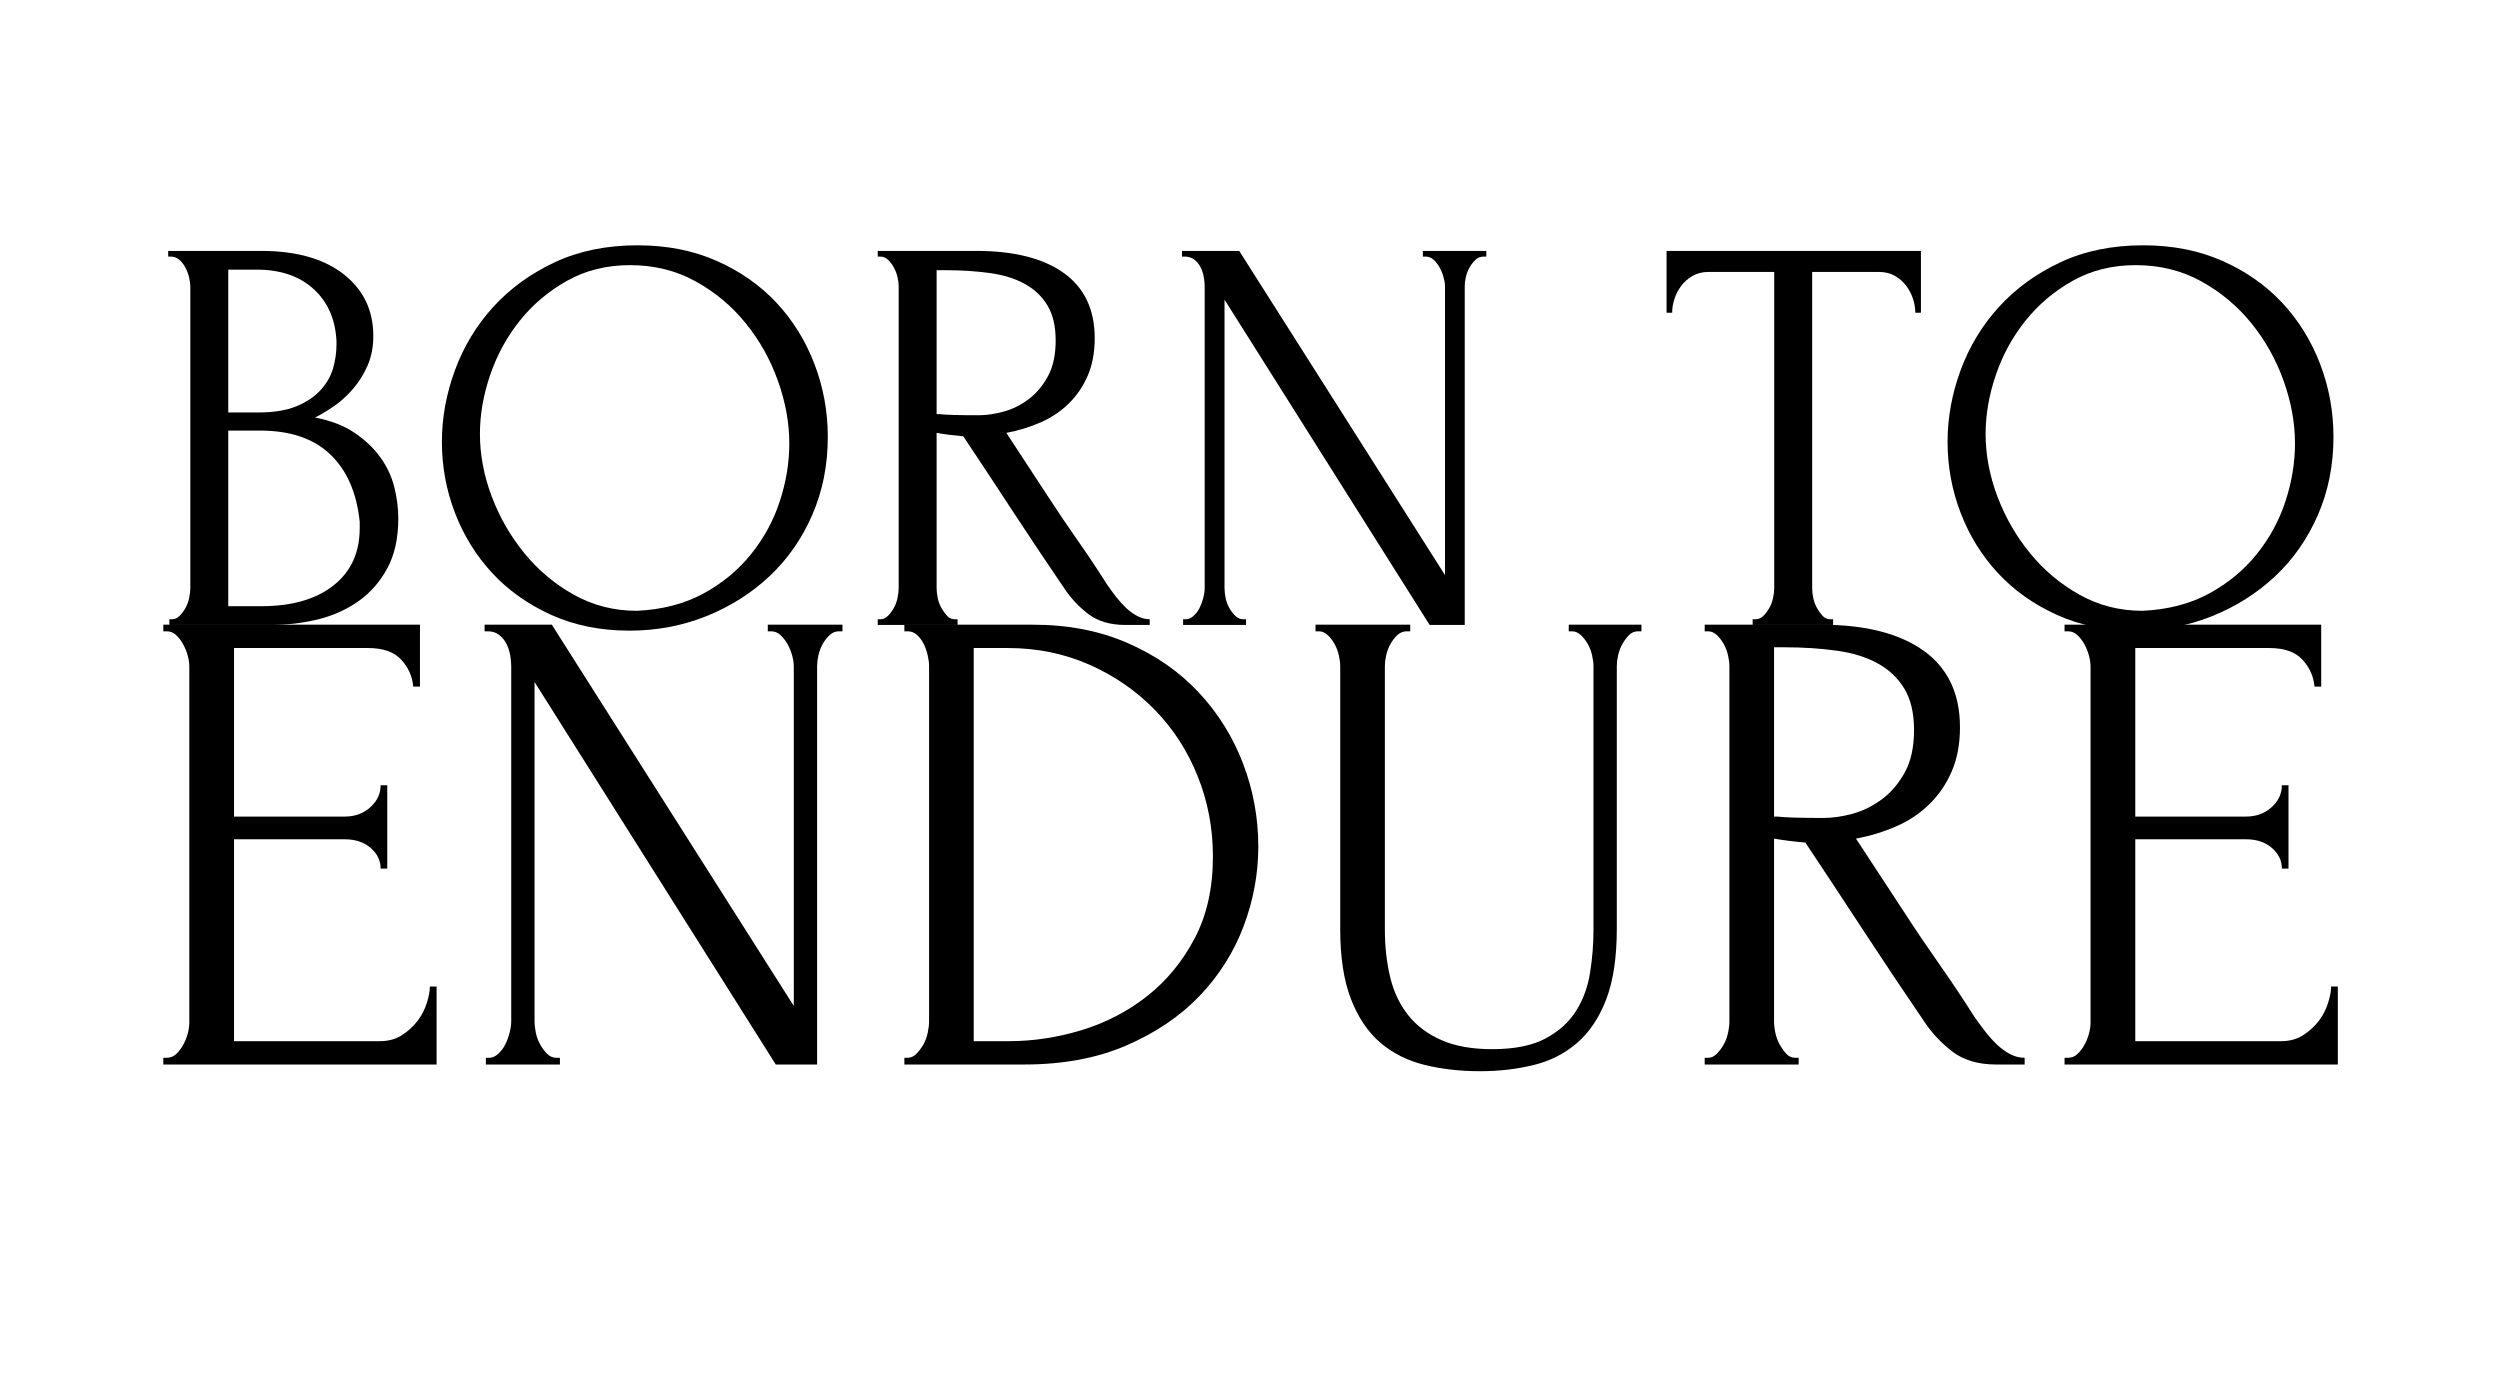 <svg xmlns="http://www.w3.org/2000/svg" xmlns:xlink="http://www.w3.org/1999/xlink" width="567" zoomAndPan="magnify" viewBox="0 0 425.25 237.75" height="317" preserveAspectRatio="xMidYMid meet" version="1.0"><defs><g/></defs><g fill="#000000" fill-opacity="1"><g transform="translate(22.685, 181.072)"><g><path d="M 5.094 -1.141 L 5.672 -1.141 C 6.273 -1.141 6.801 -1.344 7.25 -1.75 C 7.707 -2.164 8.102 -2.676 8.438 -3.281 C 8.781 -3.883 9.047 -4.523 9.234 -5.203 C 9.422 -5.891 9.516 -6.535 9.516 -7.141 L 9.516 -67.781 C 9.516 -68.312 9.422 -68.914 9.234 -69.594 C 9.047 -70.281 8.781 -70.926 8.438 -71.531 C 8.102 -72.133 7.707 -72.645 7.25 -73.062 C 6.801 -73.477 6.273 -73.688 5.672 -73.688 L 5.094 -73.688 L 5.094 -74.812 L 48.75 -74.812 L 48.75 -64.281 L 47.609 -64.281 C 47.461 -66.008 46.781 -67.535 45.562 -68.859 C 44.352 -70.18 42.469 -70.844 39.906 -70.844 L 17.125 -70.844 L 17.125 -42.172 L 35.938 -42.172 C 37.676 -42.172 39.129 -42.695 40.297 -43.75 C 41.473 -44.812 42.062 -46.062 42.062 -47.5 L 43.188 -47.5 L 43.188 -33.328 L 42.062 -33.328 C 42.062 -34.691 41.492 -35.863 40.359 -36.844 C 39.223 -37.82 37.75 -38.312 35.938 -38.312 L 17.125 -38.312 L 17.125 -3.969 L 41.938 -3.969 C 43.375 -3.969 44.617 -4.305 45.672 -4.984 C 46.734 -5.672 47.625 -6.484 48.344 -7.422 C 49.062 -8.367 49.586 -9.391 49.922 -10.484 C 50.266 -11.578 50.438 -12.504 50.438 -13.266 L 51.578 -13.266 L 51.578 0 L 5.094 0 Z M 5.094 -1.141 "/></g></g></g><g fill="#000000" fill-opacity="1"><g transform="translate(77.662, 181.072)"><g><path d="M 17 -1.141 L 17.578 -1.141 L 17.578 0 L 4.984 0 L 4.984 -1.141 L 5.547 -1.141 C 6.078 -1.141 6.586 -1.363 7.078 -1.812 C 7.578 -2.27 7.977 -2.801 8.281 -3.406 C 8.582 -4.008 8.828 -4.672 9.016 -5.391 C 9.203 -6.109 9.297 -6.77 9.297 -7.375 L 9.297 -67.781 C 9.297 -68.312 9.238 -68.914 9.125 -69.594 C 9.008 -70.281 8.801 -70.926 8.5 -71.531 C 8.195 -72.133 7.781 -72.645 7.25 -73.062 C 6.727 -73.477 6.086 -73.688 5.328 -73.688 L 4.766 -73.688 L 4.766 -74.812 L 16.203 -74.812 L 57.359 -9.969 L 57.359 -67.781 C 57.359 -68.312 57.266 -68.914 57.078 -69.594 C 56.891 -70.281 56.625 -70.926 56.281 -71.531 C 55.938 -72.133 55.535 -72.645 55.078 -73.062 C 54.629 -73.477 54.102 -73.688 53.5 -73.688 L 52.938 -73.688 L 52.938 -74.812 L 65.641 -74.812 L 65.641 -73.688 L 65.062 -73.688 C 64.457 -73.688 63.926 -73.477 63.469 -73.062 C 63.02 -72.645 62.625 -72.133 62.281 -71.531 C 61.945 -70.926 61.703 -70.281 61.547 -69.594 C 61.398 -68.914 61.328 -68.312 61.328 -67.781 L 61.328 0 L 54.297 0 L 13.266 -65.062 L 13.266 -7.375 C 13.266 -6.77 13.336 -6.109 13.484 -5.391 C 13.641 -4.672 13.883 -4.008 14.219 -3.406 C 14.562 -2.801 14.957 -2.27 15.406 -1.812 C 15.863 -1.363 16.395 -1.141 17 -1.141 Z M 17 -1.141 "/></g></g></g><g fill="#000000" fill-opacity="1"><g transform="translate(148.849, 181.072)"><g><path d="M 4.984 -1.141 L 5.547 -1.141 C 6.078 -1.141 6.566 -1.363 7.016 -1.812 C 7.473 -2.27 7.875 -2.801 8.219 -3.406 C 8.562 -4.008 8.805 -4.672 8.953 -5.391 C 9.109 -6.109 9.188 -6.77 9.188 -7.375 L 9.188 -67.781 C 9.188 -68.312 9.109 -68.914 8.953 -69.594 C 8.805 -70.281 8.582 -70.926 8.281 -71.531 C 7.977 -72.133 7.598 -72.645 7.141 -73.062 C 6.691 -73.477 6.16 -73.688 5.547 -73.688 L 4.984 -73.688 L 4.984 -74.812 L 26.859 -74.812 C 32.836 -74.812 38.207 -73.77 42.969 -71.688 C 47.727 -69.613 51.75 -66.82 55.031 -63.312 C 58.32 -59.801 60.836 -55.773 62.578 -51.234 C 64.316 -46.703 65.188 -41.977 65.188 -37.062 C 65.188 -32.457 64.352 -27.941 62.688 -23.516 C 61.02 -19.098 58.523 -15.148 55.203 -11.672 C 51.879 -8.203 47.723 -5.391 42.734 -3.234 C 37.742 -1.078 31.961 0 25.391 0 L 4.984 0 Z M 57.469 -35.375 C 57.469 -40.207 56.598 -44.773 54.859 -49.078 C 53.129 -53.391 50.691 -57.148 47.547 -60.359 C 44.41 -63.578 40.707 -66.129 36.438 -68.016 C 32.176 -69.898 27.551 -70.844 22.562 -70.844 L 16.781 -70.844 L 16.781 -3.969 L 22.781 -3.969 C 26.863 -3.969 30.961 -4.586 35.078 -5.828 C 39.203 -7.078 42.926 -9.004 46.25 -11.609 C 49.57 -14.223 52.27 -17.492 54.344 -21.422 C 56.426 -25.348 57.469 -30 57.469 -35.375 Z M 57.469 -35.375 "/></g></g></g><g fill="#000000" fill-opacity="1"><g transform="translate(218.675, 181.072)"><g><path d="M 5.094 -74.812 L 21.203 -74.812 L 21.203 -73.688 L 20.625 -73.688 C 20.02 -73.688 19.488 -73.477 19.031 -73.062 C 18.582 -72.645 18.188 -72.133 17.844 -71.531 C 17.508 -70.926 17.266 -70.281 17.109 -69.594 C 16.961 -68.914 16.891 -68.312 16.891 -67.781 L 16.891 -23.016 C 16.891 -20.066 17.191 -17.344 17.797 -14.844 C 18.398 -12.352 19.422 -10.203 20.859 -8.391 C 22.297 -6.578 24.188 -5.16 26.531 -4.141 C 28.875 -3.117 31.742 -2.609 35.141 -2.609 C 38.922 -2.609 41.941 -3.211 44.203 -4.422 C 46.473 -5.629 48.211 -7.195 49.422 -9.125 C 50.629 -11.051 51.422 -13.223 51.797 -15.641 C 52.18 -18.055 52.375 -20.438 52.375 -22.781 L 52.375 -67.781 C 52.375 -68.312 52.297 -68.914 52.141 -69.594 C 51.992 -70.281 51.75 -70.926 51.406 -71.531 C 51.062 -72.133 50.66 -72.645 50.203 -73.062 C 49.754 -73.477 49.27 -73.688 48.75 -73.688 L 48.172 -73.688 L 48.172 -74.812 L 60.531 -74.812 L 60.531 -73.688 L 59.969 -73.688 C 59.363 -73.688 58.852 -73.477 58.438 -73.062 C 58.02 -72.645 57.641 -72.133 57.297 -71.531 C 56.961 -70.926 56.719 -70.281 56.562 -69.594 C 56.414 -68.914 56.344 -68.312 56.344 -67.781 L 56.344 -23.125 C 56.344 -18.207 55.738 -14.18 54.531 -11.047 C 53.32 -7.91 51.656 -5.438 49.531 -3.625 C 47.414 -1.812 44.941 -0.566 42.109 0.109 C 39.273 0.797 36.27 1.141 33.094 1.141 C 29.695 1.141 26.539 0.781 23.625 0.062 C 20.719 -0.656 18.207 -1.922 16.094 -3.734 C 13.977 -5.555 12.316 -8.035 11.109 -11.172 C 9.898 -14.305 9.297 -18.254 9.297 -23.016 L 9.297 -67.781 C 9.297 -68.312 9.219 -68.914 9.062 -69.594 C 8.914 -70.281 8.672 -70.926 8.328 -71.531 C 7.992 -72.133 7.598 -72.645 7.141 -73.062 C 6.691 -73.477 6.203 -73.688 5.672 -73.688 L 5.094 -73.688 Z M 5.094 -74.812 "/></g></g></g><g fill="#000000" fill-opacity="1"><g transform="translate(284.875, 181.072)"><g><path d="M 20.516 -1.141 L 21.078 -1.141 L 21.078 0 L 5.094 0 L 5.094 -1.141 L 5.672 -1.141 C 6.203 -1.141 6.691 -1.363 7.141 -1.812 C 7.598 -2.27 7.992 -2.801 8.328 -3.406 C 8.672 -4.008 8.914 -4.672 9.062 -5.391 C 9.219 -6.109 9.297 -6.77 9.297 -7.375 L 9.297 -67.781 C 9.297 -68.312 9.219 -68.914 9.062 -69.594 C 8.914 -70.281 8.672 -70.926 8.328 -71.531 C 7.992 -72.133 7.598 -72.645 7.141 -73.062 C 6.691 -73.477 6.203 -73.688 5.672 -73.688 L 5.094 -73.688 L 5.094 -74.812 L 24.828 -74.812 C 32.379 -74.812 38.211 -73.336 42.328 -70.391 C 46.453 -67.441 48.516 -63.098 48.516 -57.359 C 48.516 -54.484 48.039 -51.969 47.094 -49.812 C 46.156 -47.664 44.891 -45.816 43.297 -44.266 C 41.711 -42.711 39.844 -41.461 37.688 -40.516 C 35.539 -39.578 33.254 -38.879 30.828 -38.422 L 39 -25.953 C 40.957 -22.93 42.957 -19.969 45 -17.062 C 47.039 -14.156 49.047 -11.148 51.016 -8.047 C 51.547 -7.297 52.129 -6.504 52.766 -5.672 C 53.41 -4.836 54.094 -4.078 54.812 -3.391 C 55.531 -2.711 56.285 -2.164 57.078 -1.75 C 57.867 -1.344 58.68 -1.141 59.516 -1.141 L 59.516 0 L 54.641 0 C 51.617 0 49.145 -0.734 47.219 -2.203 C 45.289 -3.68 43.68 -5.406 42.391 -7.375 C 38.992 -12.352 35.613 -17.41 32.25 -22.547 C 28.883 -27.691 25.539 -32.758 22.219 -37.75 C 21.383 -37.82 20.492 -37.914 19.547 -38.031 C 18.609 -38.145 17.723 -38.273 16.891 -38.422 L 16.891 -7.375 C 16.891 -6.77 16.961 -6.109 17.109 -5.391 C 17.266 -4.672 17.508 -4.008 17.844 -3.406 C 18.188 -2.801 18.566 -2.27 18.984 -1.812 C 19.398 -1.363 19.91 -1.141 20.516 -1.141 Z M 16.891 -70.969 L 16.891 -42.172 L 17.453 -42.172 C 18.055 -42.098 19.02 -42.039 20.344 -42 C 21.664 -41.957 23.312 -41.938 25.281 -41.938 C 26.863 -41.938 28.539 -42.18 30.312 -42.672 C 32.094 -43.172 33.758 -44.004 35.312 -45.172 C 36.863 -46.348 38.148 -47.879 39.172 -49.766 C 40.191 -51.648 40.703 -54.031 40.703 -56.906 C 40.703 -59.781 40.148 -62.125 39.047 -63.938 C 37.953 -65.75 36.441 -67.18 34.516 -68.234 C 32.586 -69.297 30.266 -70.016 27.547 -70.391 C 24.828 -70.773 21.844 -70.969 18.594 -70.969 Z M 16.891 -70.969 "/></g></g></g><g fill="#000000" fill-opacity="1"><g transform="translate(346.086, 181.072)"><g><path d="M 5.094 -1.141 L 5.672 -1.141 C 6.273 -1.141 6.801 -1.344 7.25 -1.75 C 7.707 -2.164 8.102 -2.676 8.438 -3.281 C 8.781 -3.883 9.047 -4.523 9.234 -5.203 C 9.422 -5.891 9.516 -6.535 9.516 -7.141 L 9.516 -67.781 C 9.516 -68.312 9.422 -68.914 9.234 -69.594 C 9.047 -70.281 8.781 -70.926 8.438 -71.531 C 8.102 -72.133 7.707 -72.645 7.25 -73.062 C 6.801 -73.477 6.273 -73.688 5.672 -73.688 L 5.094 -73.688 L 5.094 -74.812 L 48.75 -74.812 L 48.75 -64.281 L 47.609 -64.281 C 47.461 -66.008 46.781 -67.535 45.562 -68.859 C 44.352 -70.18 42.469 -70.844 39.906 -70.844 L 17.125 -70.844 L 17.125 -42.172 L 35.938 -42.172 C 37.676 -42.172 39.129 -42.695 40.297 -43.75 C 41.473 -44.812 42.062 -46.062 42.062 -47.5 L 43.188 -47.5 L 43.188 -33.328 L 42.062 -33.328 C 42.062 -34.691 41.492 -35.863 40.359 -36.844 C 39.223 -37.82 37.75 -38.312 35.938 -38.312 L 17.125 -38.312 L 17.125 -3.969 L 41.938 -3.969 C 43.375 -3.969 44.617 -4.305 45.672 -4.984 C 46.734 -5.672 47.625 -6.484 48.344 -7.422 C 49.062 -8.367 49.586 -9.391 49.922 -10.484 C 50.266 -11.578 50.438 -12.504 50.438 -13.266 L 51.578 -13.266 L 51.578 0 L 5.094 0 Z M 5.094 -1.141 "/></g></g></g><g fill="#000000" fill-opacity="1"><g transform="translate(24.469, 106.304)"><g><path d="M 4.344 -0.969 L 4.812 -0.969 C 5.27 -0.969 5.691 -1.16 6.078 -1.547 C 6.461 -1.93 6.797 -2.379 7.078 -2.891 C 7.367 -3.398 7.578 -3.961 7.703 -4.578 C 7.836 -5.191 7.906 -5.754 7.906 -6.266 L 7.906 -57.547 C 7.906 -57.992 7.836 -58.504 7.703 -59.078 C 7.578 -59.66 7.367 -60.223 7.078 -60.766 C 6.797 -61.316 6.441 -61.77 6.016 -62.125 C 5.598 -62.477 5.133 -62.656 4.625 -62.656 L 4.141 -62.656 L 4.141 -63.625 L 19.953 -63.625 C 25.93 -63.625 30.602 -62.305 33.969 -59.672 C 37.344 -57.035 39.031 -53.531 39.031 -49.156 C 39.031 -47.289 38.707 -45.617 38.062 -44.141 C 37.426 -42.672 36.609 -41.352 35.609 -40.188 C 34.617 -39.031 33.547 -38.051 32.391 -37.25 C 31.234 -36.445 30.141 -35.789 29.109 -35.281 C 31.805 -34.77 34.055 -33.898 35.859 -32.672 C 37.66 -31.453 39.125 -30.055 40.25 -28.484 C 41.375 -26.91 42.16 -25.223 42.609 -23.422 C 43.055 -21.617 43.281 -19.852 43.281 -18.125 C 43.281 -14.781 42.664 -11.969 41.438 -9.688 C 40.219 -7.406 38.598 -5.539 36.578 -4.094 C 34.555 -2.645 32.242 -1.598 29.641 -0.953 C 27.035 -0.316 24.352 0 21.594 0 L 4.344 0 Z M 36.719 -17.547 C 36.207 -22.492 34.535 -26.316 31.703 -29.016 C 28.879 -31.711 24.898 -33.062 19.766 -33.062 L 14.359 -33.062 L 14.359 -3.188 L 19.953 -3.188 C 25.16 -3.188 29.254 -4.359 32.234 -6.703 C 35.223 -9.047 36.719 -12.305 36.719 -16.484 Z M 32.766 -48.297 C 32.578 -52.016 31.273 -54.969 28.859 -57.156 C 26.453 -59.344 23.227 -60.438 19.188 -60.438 L 14.359 -60.438 L 14.359 -36.141 L 19.375 -36.141 C 22.07 -36.141 24.27 -36.492 25.969 -37.203 C 27.676 -37.91 29.039 -38.828 30.062 -39.953 C 31.094 -41.078 31.801 -42.312 32.188 -43.656 C 32.57 -45.008 32.766 -46.328 32.766 -47.609 Z M 32.766 -48.297 "/></g></g></g><g fill="#000000" fill-opacity="1"><g transform="translate(71.605, 106.304)"><g><path d="M 36.828 -64.578 C 41.836 -64.578 46.332 -63.691 50.312 -61.922 C 54.301 -60.16 57.691 -57.785 60.484 -54.797 C 63.273 -51.805 65.426 -48.332 66.938 -44.375 C 68.445 -40.426 69.203 -36.301 69.203 -32 C 69.203 -27.176 68.316 -22.738 66.547 -18.688 C 64.785 -14.645 62.363 -11.176 59.281 -8.281 C 56.195 -5.395 52.613 -3.129 48.531 -1.484 C 44.445 0.148 40.094 0.969 35.469 0.969 C 30.52 0.969 26.066 0.066 22.109 -1.734 C 18.16 -3.535 14.82 -5.91 12.094 -8.859 C 9.363 -11.816 7.258 -15.223 5.781 -19.078 C 4.301 -22.941 3.562 -26.961 3.562 -31.141 C 3.562 -35.242 4.301 -39.305 5.781 -43.328 C 7.258 -47.348 9.426 -50.93 12.281 -54.078 C 15.145 -57.223 18.633 -59.758 22.75 -61.688 C 26.863 -63.613 31.555 -64.578 36.828 -64.578 Z M 36.719 -2.406 C 41.031 -2.602 44.805 -3.582 48.047 -5.344 C 51.297 -7.113 54.008 -9.363 56.188 -12.094 C 58.375 -14.82 60 -17.828 61.062 -21.109 C 62.125 -24.391 62.656 -27.633 62.656 -30.844 C 62.656 -34.375 62.008 -37.938 60.719 -41.531 C 59.438 -45.133 57.609 -48.398 55.234 -51.328 C 52.859 -54.254 50.016 -56.629 46.703 -58.453 C 43.391 -60.285 39.676 -61.203 35.562 -61.203 C 31.582 -61.203 28.016 -60.316 24.859 -58.547 C 21.711 -56.785 19.031 -54.52 16.812 -51.75 C 14.602 -48.988 12.922 -45.906 11.766 -42.5 C 10.609 -39.102 10.031 -35.766 10.031 -32.484 C 10.031 -28.953 10.703 -25.398 12.047 -21.828 C 13.398 -18.266 15.266 -15.035 17.641 -12.141 C 20.016 -9.254 22.82 -6.91 26.062 -5.109 C 29.312 -3.305 32.863 -2.406 36.719 -2.406 Z M 36.719 -2.406 "/></g></g></g><g fill="#000000" fill-opacity="1"><g transform="translate(144.96, 106.304)"><g><path d="M 17.453 -0.969 L 17.922 -0.969 L 17.922 0 L 4.344 0 L 4.344 -0.969 L 4.812 -0.969 C 5.27 -0.969 5.691 -1.16 6.078 -1.547 C 6.461 -1.93 6.797 -2.379 7.078 -2.891 C 7.367 -3.398 7.578 -3.961 7.703 -4.578 C 7.836 -5.191 7.906 -5.754 7.906 -6.266 L 7.906 -57.641 C 7.906 -58.086 7.836 -58.598 7.703 -59.172 C 7.578 -59.754 7.367 -60.301 7.078 -60.812 C 6.797 -61.332 6.461 -61.77 6.078 -62.125 C 5.691 -62.477 5.27 -62.656 4.812 -62.656 L 4.344 -62.656 L 4.344 -63.625 L 21.109 -63.625 C 27.535 -63.625 32.5 -62.367 36 -59.859 C 39.5 -57.348 41.25 -53.656 41.25 -48.781 C 41.25 -46.332 40.848 -44.191 40.047 -42.359 C 39.242 -40.523 38.164 -38.953 36.812 -37.641 C 35.469 -36.328 33.879 -35.266 32.047 -34.453 C 30.211 -33.648 28.27 -33.055 26.219 -32.672 L 33.156 -22.078 C 34.832 -19.504 36.535 -16.977 38.266 -14.5 C 40.004 -12.031 41.707 -9.477 43.375 -6.844 C 43.82 -6.195 44.316 -5.52 44.859 -4.812 C 45.41 -4.113 45.988 -3.473 46.594 -2.891 C 47.207 -2.316 47.852 -1.852 48.531 -1.5 C 49.207 -1.145 49.898 -0.969 50.609 -0.969 L 50.609 0 L 46.453 0 C 43.891 0 41.785 -0.625 40.141 -1.875 C 38.504 -3.133 37.141 -4.598 36.047 -6.266 C 33.16 -10.504 30.285 -14.805 27.422 -19.172 C 24.566 -23.547 21.723 -27.852 18.891 -32.094 C 18.18 -32.156 17.426 -32.234 16.625 -32.328 C 15.82 -32.43 15.066 -32.547 14.359 -32.672 L 14.359 -6.266 C 14.359 -5.754 14.422 -5.191 14.547 -4.578 C 14.68 -3.961 14.891 -3.398 15.172 -2.891 C 15.461 -2.379 15.785 -1.93 16.141 -1.547 C 16.492 -1.16 16.93 -0.969 17.453 -0.969 Z M 14.359 -60.344 L 14.359 -35.859 L 14.844 -35.859 C 15.352 -35.797 16.172 -35.75 17.297 -35.719 C 18.422 -35.688 19.82 -35.672 21.5 -35.672 C 22.844 -35.672 24.27 -35.879 25.781 -36.297 C 27.289 -36.711 28.703 -37.414 30.016 -38.406 C 31.336 -39.406 32.43 -40.707 33.297 -42.312 C 34.172 -43.914 34.609 -45.941 34.609 -48.391 C 34.609 -50.828 34.141 -52.816 33.203 -54.359 C 32.273 -55.898 30.988 -57.117 29.344 -58.016 C 27.707 -58.922 25.734 -59.535 23.422 -59.859 C 21.109 -60.18 18.57 -60.344 15.812 -60.344 Z M 14.359 -60.344 "/></g></g></g><g fill="#000000" fill-opacity="1"><g transform="translate(197.011, 106.304)"><g><path d="M 14.453 -0.969 L 14.938 -0.969 L 14.938 0 L 4.234 0 L 4.234 -0.969 L 4.719 -0.969 C 5.164 -0.969 5.598 -1.16 6.016 -1.547 C 6.441 -1.93 6.781 -2.379 7.031 -2.891 C 7.289 -3.398 7.5 -3.961 7.656 -4.578 C 7.82 -5.191 7.906 -5.754 7.906 -6.266 L 7.906 -57.641 C 7.906 -58.086 7.852 -58.598 7.75 -59.172 C 7.656 -59.754 7.477 -60.301 7.219 -60.812 C 6.969 -61.332 6.617 -61.77 6.172 -62.125 C 5.723 -62.477 5.176 -62.656 4.531 -62.656 L 4.047 -62.656 L 4.047 -63.625 L 13.781 -63.625 L 48.781 -8.484 L 48.781 -57.641 C 48.781 -58.086 48.695 -58.598 48.531 -59.172 C 48.375 -59.754 48.148 -60.301 47.859 -60.812 C 47.566 -61.332 47.227 -61.77 46.844 -62.125 C 46.457 -62.477 46.008 -62.656 45.5 -62.656 L 45.016 -62.656 L 45.016 -63.625 L 55.812 -63.625 L 55.812 -62.656 L 55.328 -62.656 C 54.816 -62.656 54.367 -62.477 53.984 -62.125 C 53.598 -61.77 53.258 -61.332 52.969 -60.812 C 52.676 -60.301 52.461 -59.754 52.328 -59.172 C 52.203 -58.598 52.141 -58.086 52.141 -57.641 L 52.141 0 L 46.172 0 L 11.281 -55.328 L 11.281 -6.266 C 11.281 -5.754 11.344 -5.191 11.469 -4.578 C 11.594 -3.961 11.801 -3.398 12.094 -2.891 C 12.383 -2.379 12.723 -1.93 13.109 -1.547 C 13.492 -1.16 13.941 -0.969 14.453 -0.969 Z M 14.453 -0.969 "/></g></g></g><g fill="#000000" fill-opacity="1"><g transform="translate(257.546, 106.304)"><g/></g></g><g fill="#000000" fill-opacity="1"><g transform="translate(282.608, 106.304)"><g><path d="M 28.719 -0.969 L 29.203 -0.969 L 29.203 0 L 15.516 0 L 15.516 -0.969 L 16 -0.969 C 16.508 -0.969 16.957 -1.16 17.344 -1.547 C 17.727 -1.93 18.066 -2.379 18.359 -2.891 C 18.648 -3.398 18.859 -3.961 18.984 -4.578 C 19.117 -5.191 19.188 -5.754 19.188 -6.266 L 19.188 -60.047 L 8 -60.047 C 6.969 -60.047 6.066 -59.82 5.297 -59.375 C 4.523 -58.926 3.883 -58.363 3.375 -57.688 C 2.863 -57.008 2.477 -56.27 2.219 -55.469 C 1.957 -54.664 1.828 -53.879 1.828 -53.109 L 0.875 -53.109 L 0.875 -63.625 L 44.141 -63.625 L 44.141 -53.109 L 43.188 -53.109 C 43.188 -53.879 43.055 -54.664 42.797 -55.469 C 42.535 -56.27 42.148 -57.008 41.641 -57.688 C 41.129 -58.363 40.488 -58.926 39.719 -59.375 C 38.945 -59.82 38.047 -60.047 37.016 -60.047 L 25.641 -60.047 L 25.641 -6.266 C 25.641 -5.754 25.703 -5.191 25.828 -4.578 C 25.961 -3.961 26.172 -3.398 26.453 -2.891 C 26.742 -2.379 27.066 -1.93 27.422 -1.547 C 27.773 -1.16 28.207 -0.969 28.719 -0.969 Z M 28.719 -0.969 "/></g></g></g><g fill="#000000" fill-opacity="1"><g transform="translate(327.72, 106.304)"><g><path d="M 36.828 -64.578 C 41.836 -64.578 46.332 -63.691 50.312 -61.922 C 54.301 -60.16 57.691 -57.785 60.484 -54.797 C 63.273 -51.805 65.426 -48.332 66.938 -44.375 C 68.445 -40.426 69.203 -36.301 69.203 -32 C 69.203 -27.176 68.316 -22.738 66.547 -18.688 C 64.785 -14.645 62.363 -11.176 59.281 -8.281 C 56.195 -5.395 52.613 -3.129 48.531 -1.484 C 44.445 0.148 40.094 0.969 35.469 0.969 C 30.52 0.969 26.066 0.066 22.109 -1.734 C 18.16 -3.535 14.82 -5.91 12.094 -8.859 C 9.363 -11.816 7.258 -15.223 5.781 -19.078 C 4.301 -22.941 3.562 -26.961 3.562 -31.141 C 3.562 -35.242 4.301 -39.305 5.781 -43.328 C 7.258 -47.348 9.426 -50.93 12.281 -54.078 C 15.145 -57.223 18.633 -59.758 22.75 -61.688 C 26.863 -63.613 31.555 -64.578 36.828 -64.578 Z M 36.719 -2.406 C 41.031 -2.602 44.805 -3.582 48.047 -5.344 C 51.297 -7.113 54.008 -9.363 56.188 -12.094 C 58.375 -14.82 60 -17.828 61.062 -21.109 C 62.125 -24.391 62.656 -27.633 62.656 -30.844 C 62.656 -34.375 62.008 -37.938 60.719 -41.531 C 59.438 -45.133 57.609 -48.398 55.234 -51.328 C 52.859 -54.254 50.016 -56.629 46.703 -58.453 C 43.391 -60.285 39.676 -61.203 35.562 -61.203 C 31.582 -61.203 28.016 -60.316 24.859 -58.547 C 21.711 -56.785 19.031 -54.52 16.812 -51.75 C 14.602 -48.988 12.922 -45.906 11.766 -42.5 C 10.609 -39.102 10.031 -35.766 10.031 -32.484 C 10.031 -28.953 10.703 -25.398 12.047 -21.828 C 13.398 -18.266 15.266 -15.035 17.641 -12.141 C 20.016 -9.254 22.82 -6.91 26.062 -5.109 C 29.312 -3.305 32.863 -2.406 36.719 -2.406 Z M 36.719 -2.406 "/></g></g></g></svg>
